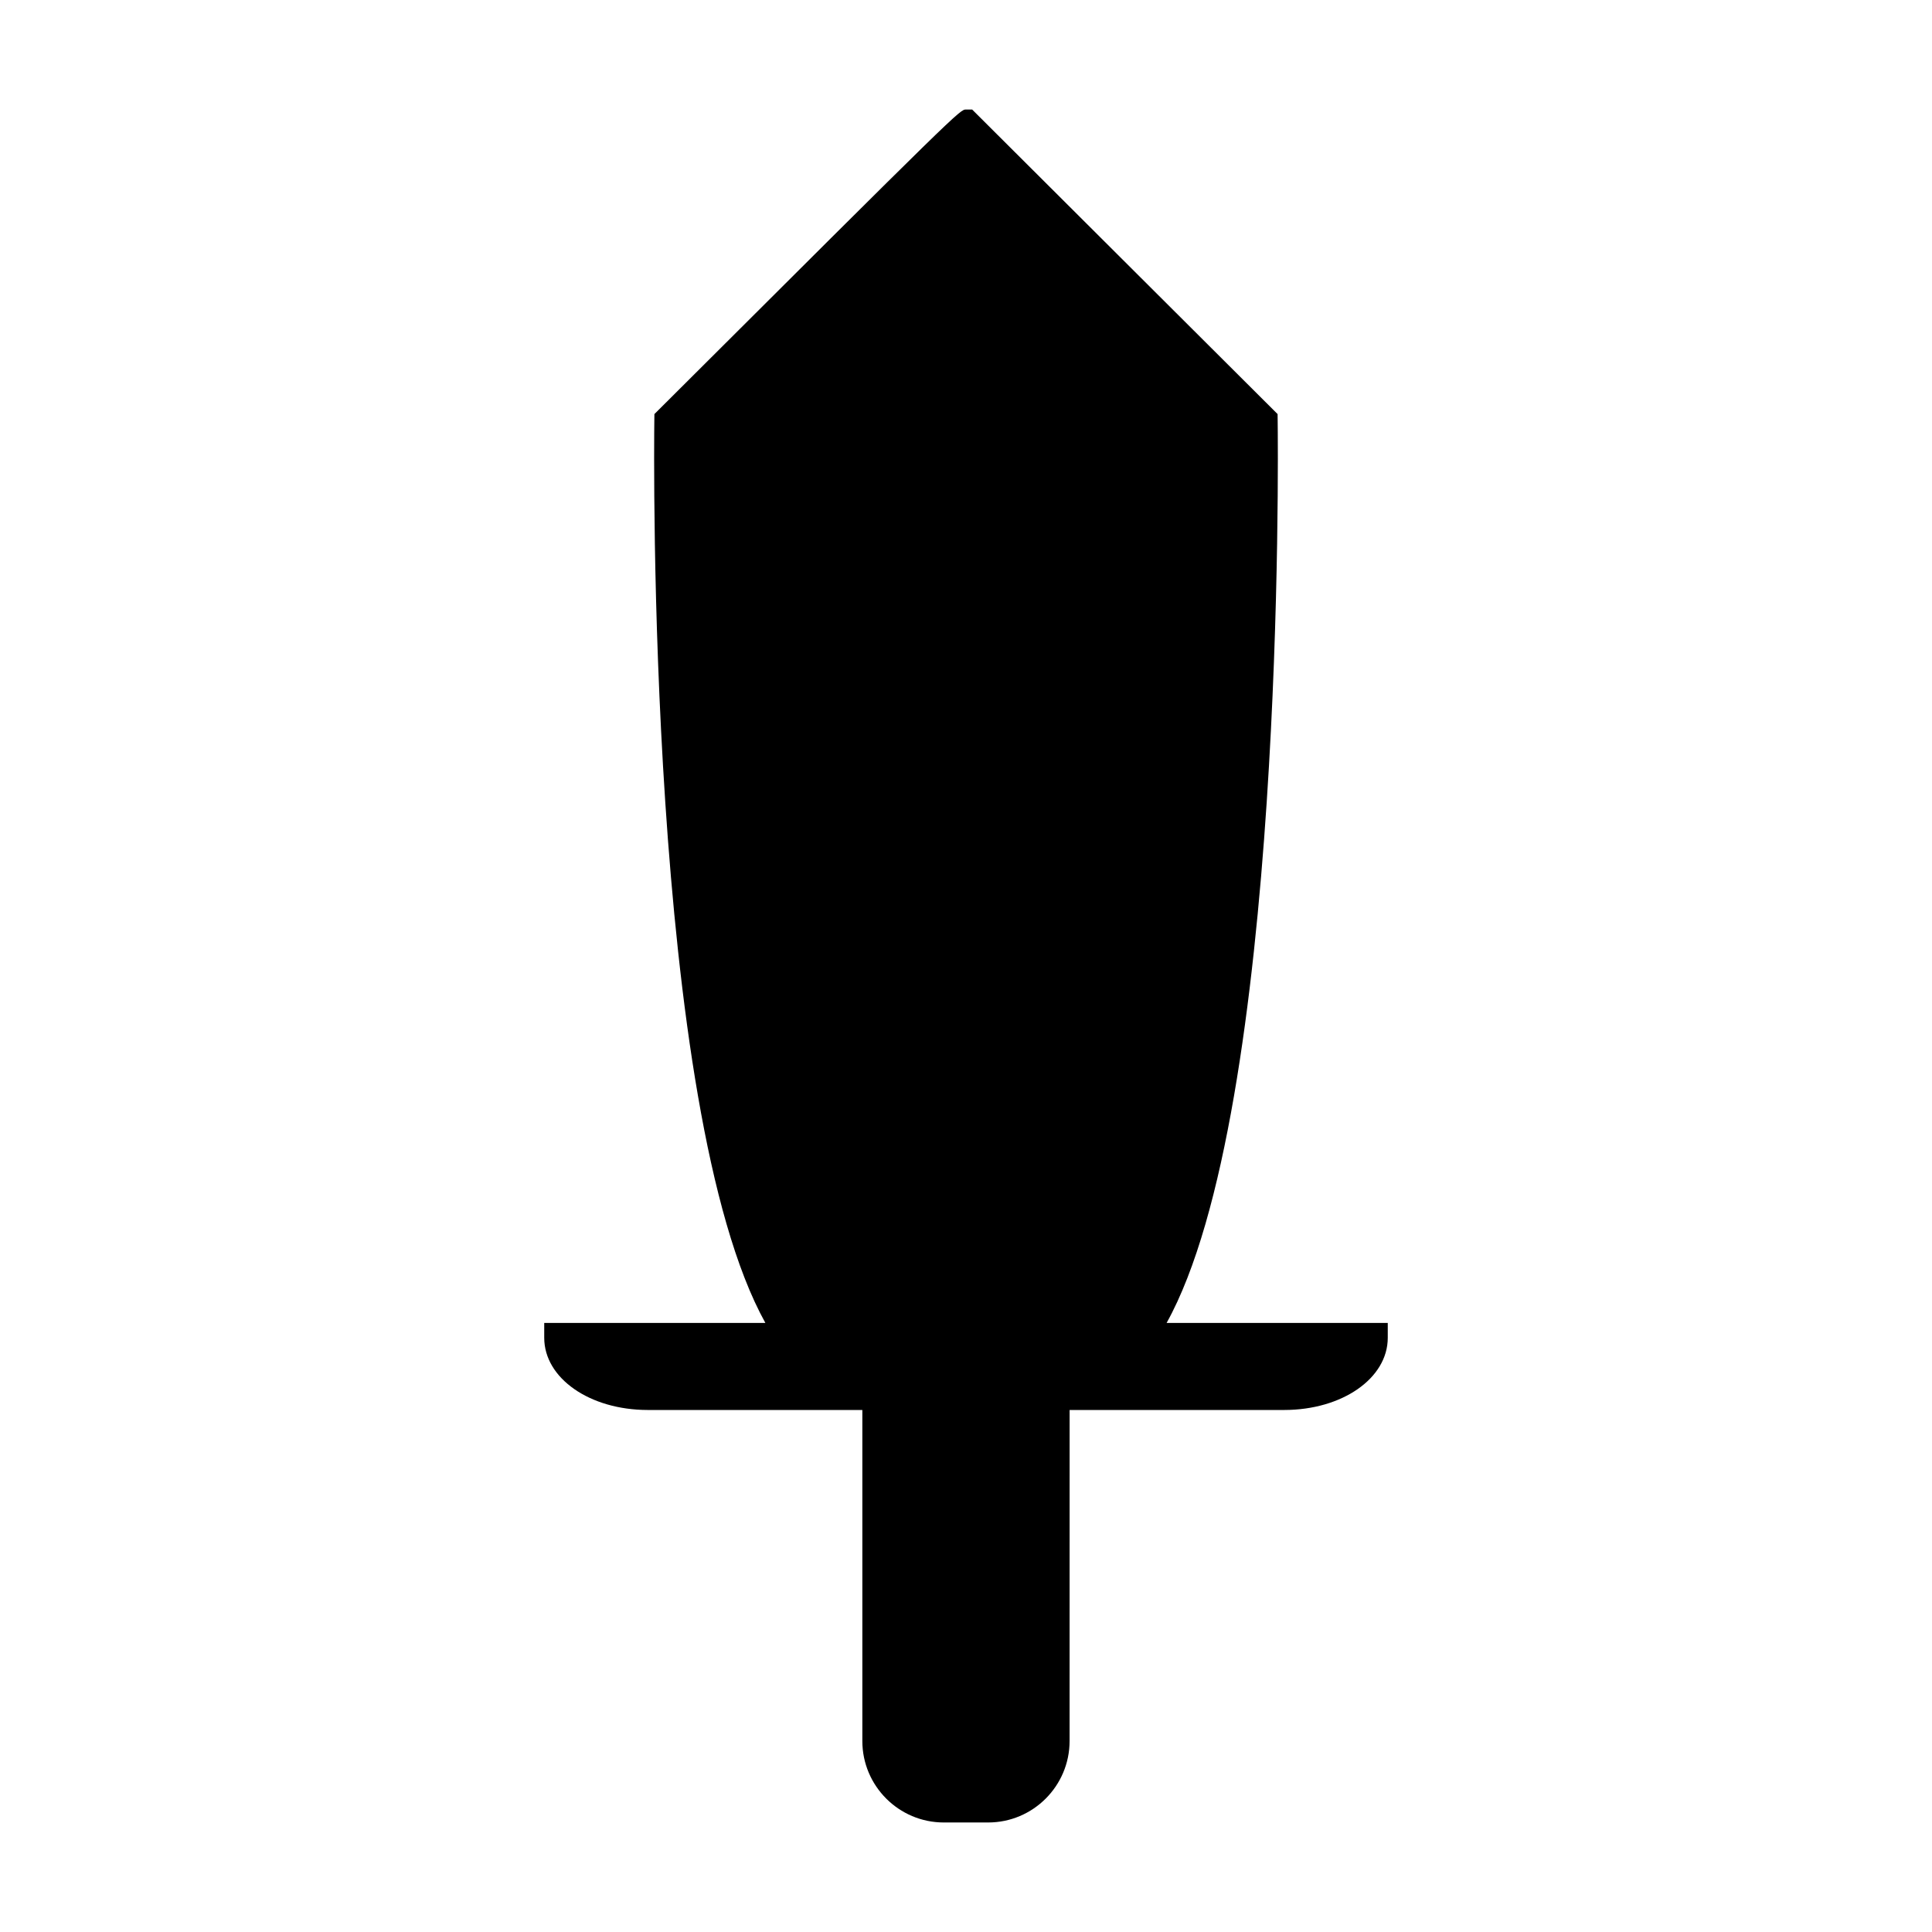 <?xml version="1.0" encoding="UTF-8"?>
<!-- Uploaded to: SVG Repo, www.svgrepo.com, Generator: SVG Repo Mixer Tools -->
<svg fill="#000000" width="800px" height="800px" version="1.1" viewBox="144 144 512 512" xmlns="http://www.w3.org/2000/svg">
 <path d="m315.69 517.66h56.84v87.73c0 11.902 9.684 21.586 21.578 21.586h11.766c11.902 0 21.578-9.684 21.578-21.586l0.008-87.73h56.852c15.402 0 27.461-8.406 27.461-19.133v-3.938h-58.609c31.387-56.496 29.531-231.54 29.43-239.25l-0.02-1.605-80.945-80.711h-1.625c-1.633 0-1.633 0-81.438 79.574l-1.141 1.133-0.02 1.605c-0.102 7.715-1.957 182.76 29.422 239.25l-58.602 0.004v3.938c0 10.723 12.062 19.133 27.465 19.133z"/>
</svg>